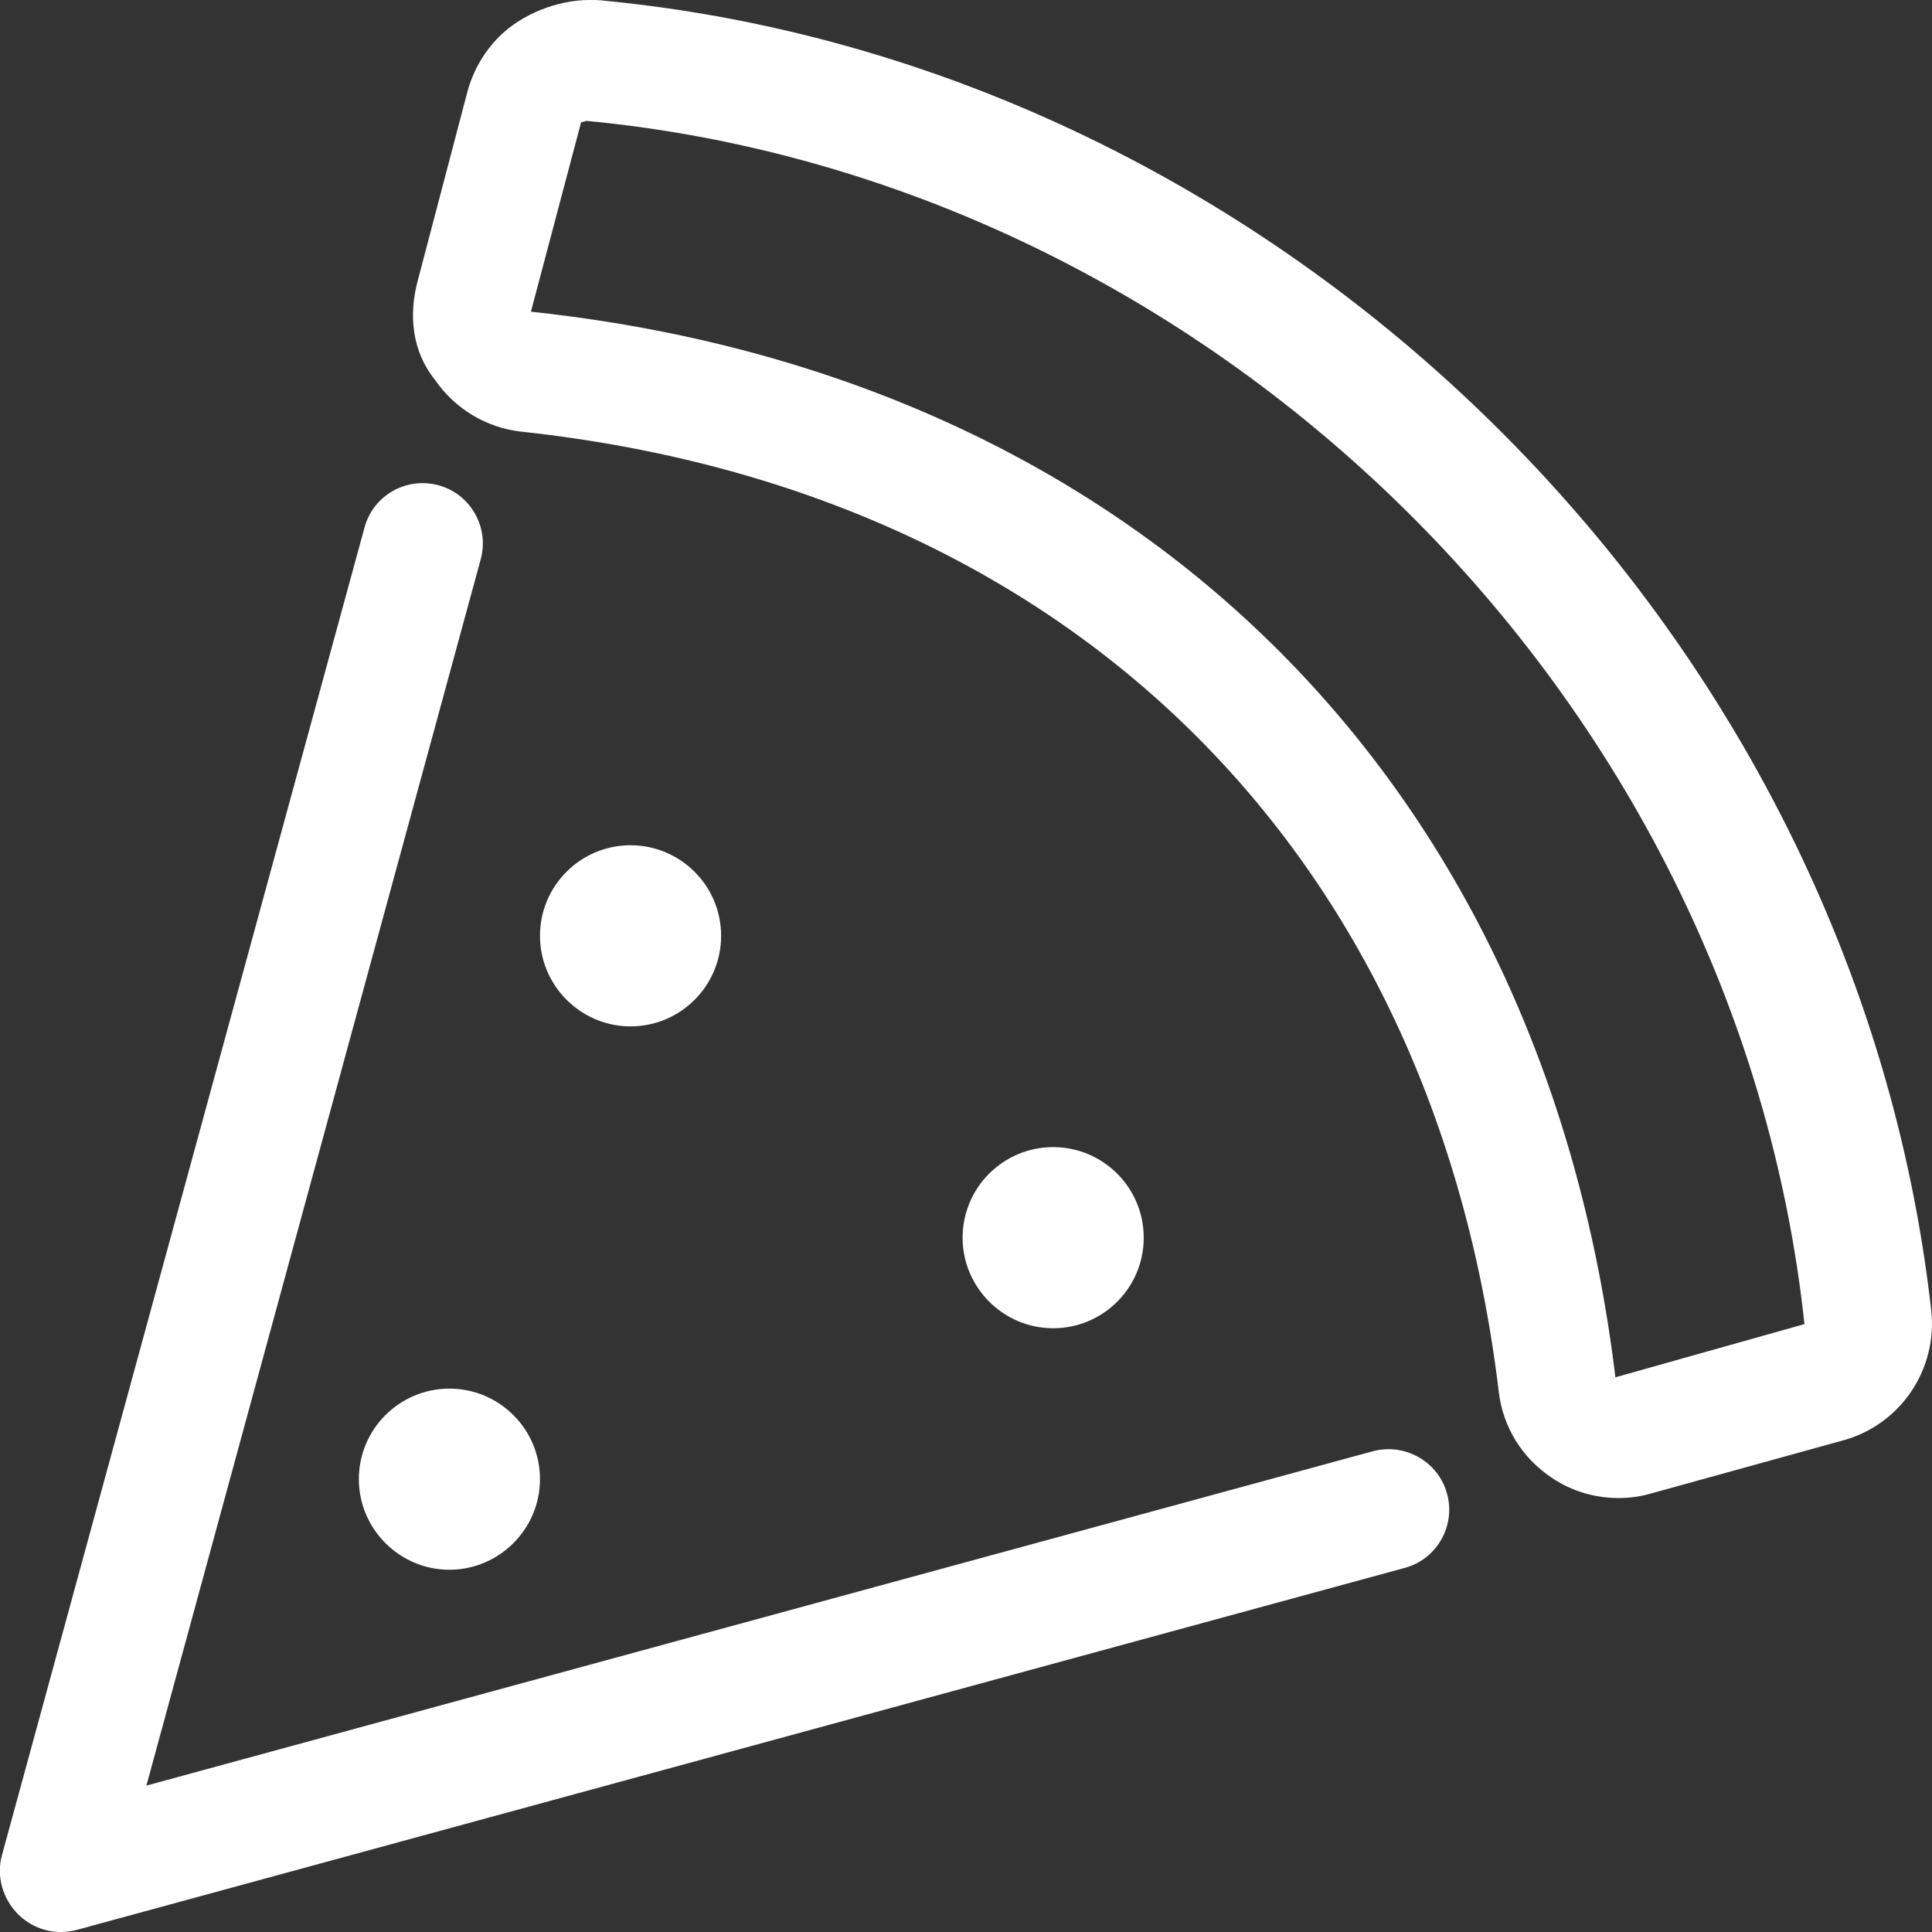 <?xml version="1.0" encoding="utf-8"?>
<!-- Generator: Adobe Illustrator 27.2.0, SVG Export Plug-In . SVG Version: 6.00 Build 0)  -->
<svg version="1.1" id="Livello_1" xmlns="http://www.w3.org/2000/svg" xmlns:xlink="http://www.w3.org/1999/xlink" x="0px" y="0px"
	 viewBox="0 0 512 512" style="enable-background:new 0 0 512 512;" xml:space="preserve">
<rect x="0" y="0" width="512" height="512" fill="#333333" stroke="none"/>
<style type="text/css">
	.st0{fill:#FFFFFF;}
</style>
<path class="st0" d="M159.3,0.1c-1-0.1-2-0.1-3.1-0.1c-8.4,0-17.9,3.7-23.9,9.7c-4,4-6.9,9-8.4,14.5l-13.2,50.2
	c-2.4,9-1.6,18.6,4.6,26.3c5.3,7.7,13.7,12.7,22.9,13.7C283,130,379.9,225.1,397.2,368.9c1.1,9.3,6.2,17.5,14,22.7
	c5.3,3.6,11.5,5.4,17.8,5.4c2.9,0,5.7-0.4,8.5-1.2l51-14.1c15.2-4.2,25-18.8,23.3-34.4C491.5,166.4,339.9,17.2,159.3,0.1z
	 M428.1,365C408.9,206.4,300.6,99.7,140.7,82.6L154,32.4c1.1-0.2,1.6-0.4,1.1-0.4c165.6,15.6,305.2,152.1,323.1,318.9L428.1,365z
	 M191.1,248c0-13.3-10.8-24-24-24s-24,10.7-24,24c0,13.2,10.8,24,24,24S191.1,261.3,191.1,248z M303.1,328c0-13.3-10.8-24-24-24
	s-24,10.7-24,24c0,13.2,10.8,24,24,24S303.1,341.3,303.1,328z M95.1,392c0,13.2,10.8,24,24,24s24-10.8,24-24c0-13.3-10.8-24-24-24
	S95.1,378.7,95.1,392z M363.8,384.6l-325,88.6l88.6-325c2.3-8.5-2.7-17.3-11.2-19.6c-8.6-2.3-17.3,2.7-19.6,11.2L0.5,491.7
	c-1.5,5.5,0.2,11.5,4.3,15.6c3,3,7.1,4.7,11.3,4.7c1.4,0,2.9-0.2,4.4-0.6l351.8-95.9c8.5-2.3,13.5-11.1,11.2-19.6
	S372.4,382.3,363.8,384.6z"/>
</svg>
